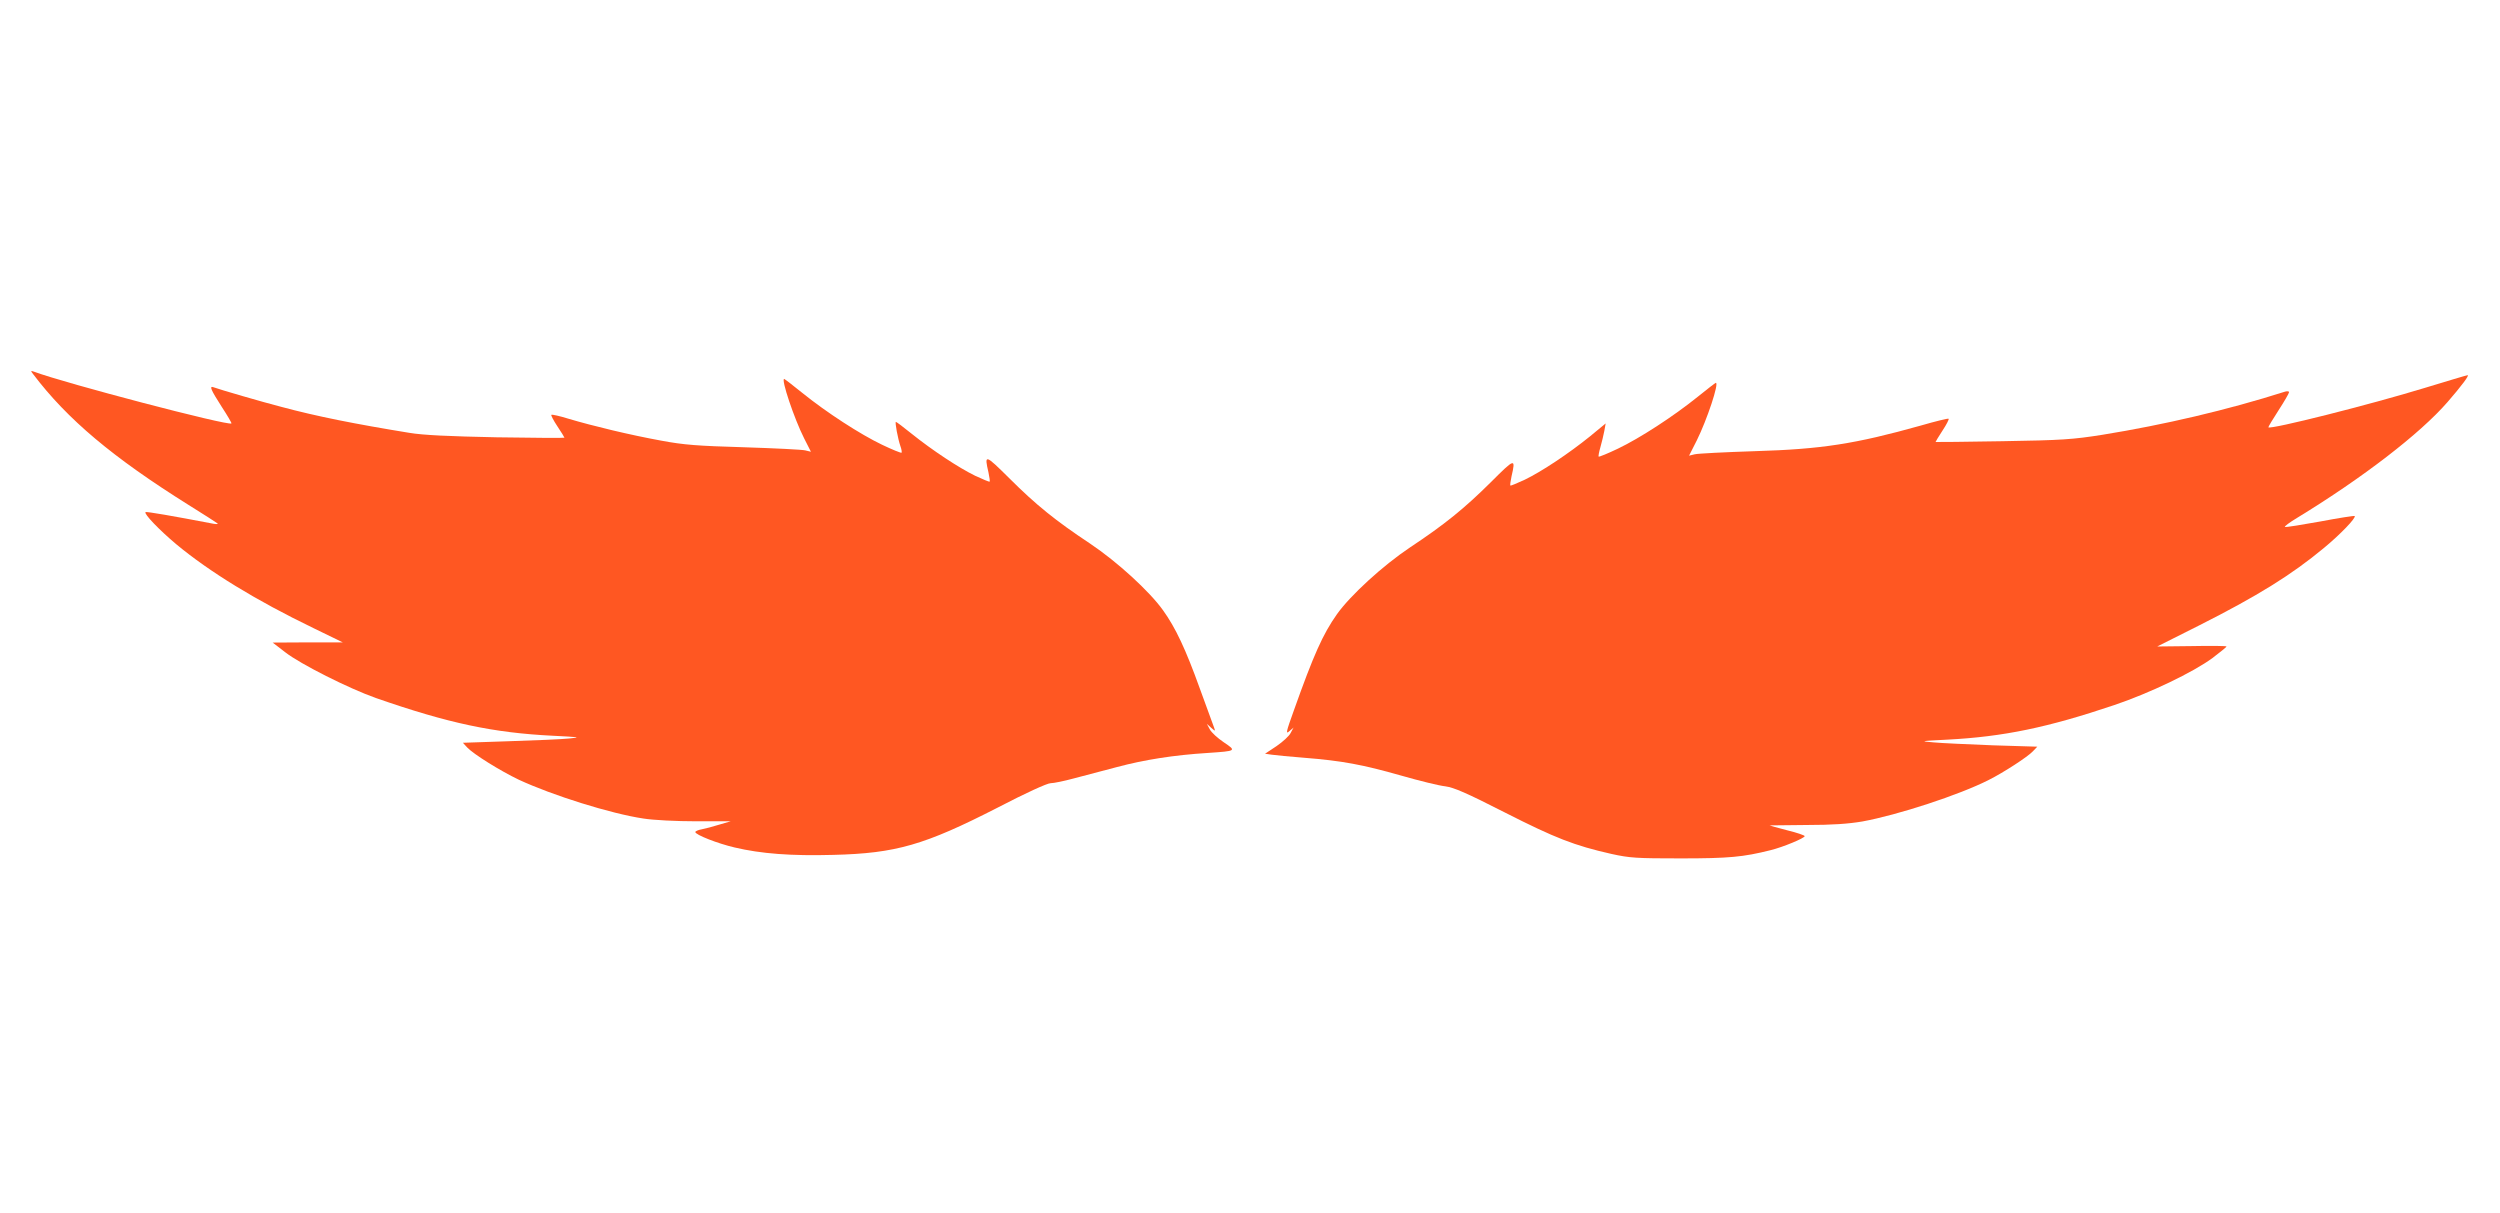 <?xml version="1.0" standalone="no"?>
<!DOCTYPE svg PUBLIC "-//W3C//DTD SVG 20010904//EN"
 "http://www.w3.org/TR/2001/REC-SVG-20010904/DTD/svg10.dtd">
<svg version="1.0" xmlns="http://www.w3.org/2000/svg"
 width="1280pt" height="621pt" viewBox="0 0 1280 621"
 preserveAspectRatio="xMidYMid meet">
<g transform="translate(0,621) scale(0.1,-0.1)"
fill="#ff5722" stroke="none">
<path d="M170 4294 c175 -231 407 -426 795 -669 77 -48 144 -91 149 -95 4 -5
-12 -4 -35 1 -188 36 -331 61 -334 57 -9 -9 71 -92 158 -165 170 -141 406
-286 702 -429 l150 -73 -179 0 -180 -1 65 -50 c77 -60 325 -185 464 -234 370
-129 601 -178 905 -193 139 -7 148 -8 85 -14 -38 -4 -177 -10 -308 -14 l-237
-8 22 -24 c33 -35 170 -120 264 -165 172 -80 471 -174 639 -199 50 -8 168 -14
268 -14 l178 0 -58 -17 c-32 -10 -73 -21 -90 -24 -18 -3 -33 -10 -33 -14 0
-14 115 -59 201 -79 135 -32 290 -44 506 -38 320 8 466 50 841 242 144 75 254
125 271 125 16 0 69 11 117 24 49 13 150 40 224 59 139 37 289 61 465 72 146
10 147 10 80 55 -31 21 -63 50 -71 66 l-15 28 22 -20 c22 -19 22 -19 15 1 -4
11 -37 101 -73 200 -72 200 -124 311 -188 400 -69 97 -235 249 -374 342 -175
116 -277 198 -413 334 -125 124 -129 125 -107 30 5 -24 8 -45 6 -47 -2 -2 -35
12 -74 30 -84 41 -219 130 -325 215 -42 34 -78 61 -81 61 -6 0 10 -86 23 -124
6 -16 8 -31 6 -34 -3 -2 -48 16 -100 41 -111 53 -284 165 -409 266 -48 39 -90
71 -92 71 -17 0 51 -203 102 -304 l35 -69 -29 7 c-15 4 -156 11 -313 16 -238
7 -308 12 -425 34 -159 29 -350 75 -474 112 -45 14 -85 23 -88 20 -3 -2 11
-29 31 -59 20 -30 36 -56 36 -58 0 -2 -156 -1 -347 2 -246 5 -377 11 -448 23
-276 45 -473 84 -655 133 -94 24 -320 90 -346 100 -24 9 -15 -12 40 -98 30
-46 53 -85 51 -87 -14 -14 -854 206 -1011 265 -17 6 -18 5 -4 -13z"/>
<path d="M12415 4224 c-281 -86 -789 -214 -801 -202 -1 2 22 41 52 87 30 46
54 88 54 93 0 5 -9 6 -20 3 -295 -94 -620 -170 -935 -221 -152 -24 -206 -28
-513 -33 -188 -3 -342 -5 -342 -4 0 2 16 28 36 59 20 30 34 58 31 60 -2 3 -67
-13 -143 -35 -335 -94 -509 -121 -849 -131 -154 -5 -293 -12 -308 -16 l-29 -7
40 79 c52 105 115 294 97 294 -2 0 -44 -32 -92 -71 -125 -101 -298 -213 -409
-266 -52 -25 -97 -43 -99 -41 -2 2 2 24 9 48 7 25 16 62 20 83 l7 39 -80 -66
c-109 -88 -247 -180 -334 -222 -39 -18 -72 -32 -74 -30 -2 2 1 23 6 47 22 95
18 94 -106 -30 -137 -136 -239 -218 -414 -334 -139 -93 -305 -245 -374 -342
-72 -102 -119 -207 -221 -494 -39 -108 -42 -122 -23 -105 l22 19 -15 -28 c-7
-15 -40 -45 -72 -67 l-59 -39 34 -5 c19 -3 95 -10 169 -16 190 -15 298 -35
494 -91 94 -27 196 -52 226 -55 44 -6 107 -33 305 -134 258 -131 355 -169 545
-212 95 -21 129 -23 355 -23 248 0 320 7 460 42 65 16 175 62 175 72 0 4 -40
18 -90 30 -49 13 -90 24 -90 25 0 0 84 1 188 2 133 0 216 6 287 18 181 33 497
136 648 213 74 37 199 118 225 146 l23 24 -228 7 c-125 5 -262 11 -303 15 -72
6 -70 7 70 14 288 15 514 62 855 177 181 61 404 168 503 241 39 30 72 56 72
59 0 3 -80 4 -177 2 l-178 -2 215 108 c299 151 473 259 638 396 86 71 166 155
158 164 -3 2 -82 -10 -176 -28 -94 -17 -175 -30 -181 -28 -5 2 23 23 63 47
336 205 629 431 769 592 72 83 114 139 103 138 -5 0 -103 -30 -219 -65z"/>
</g>
</svg>
